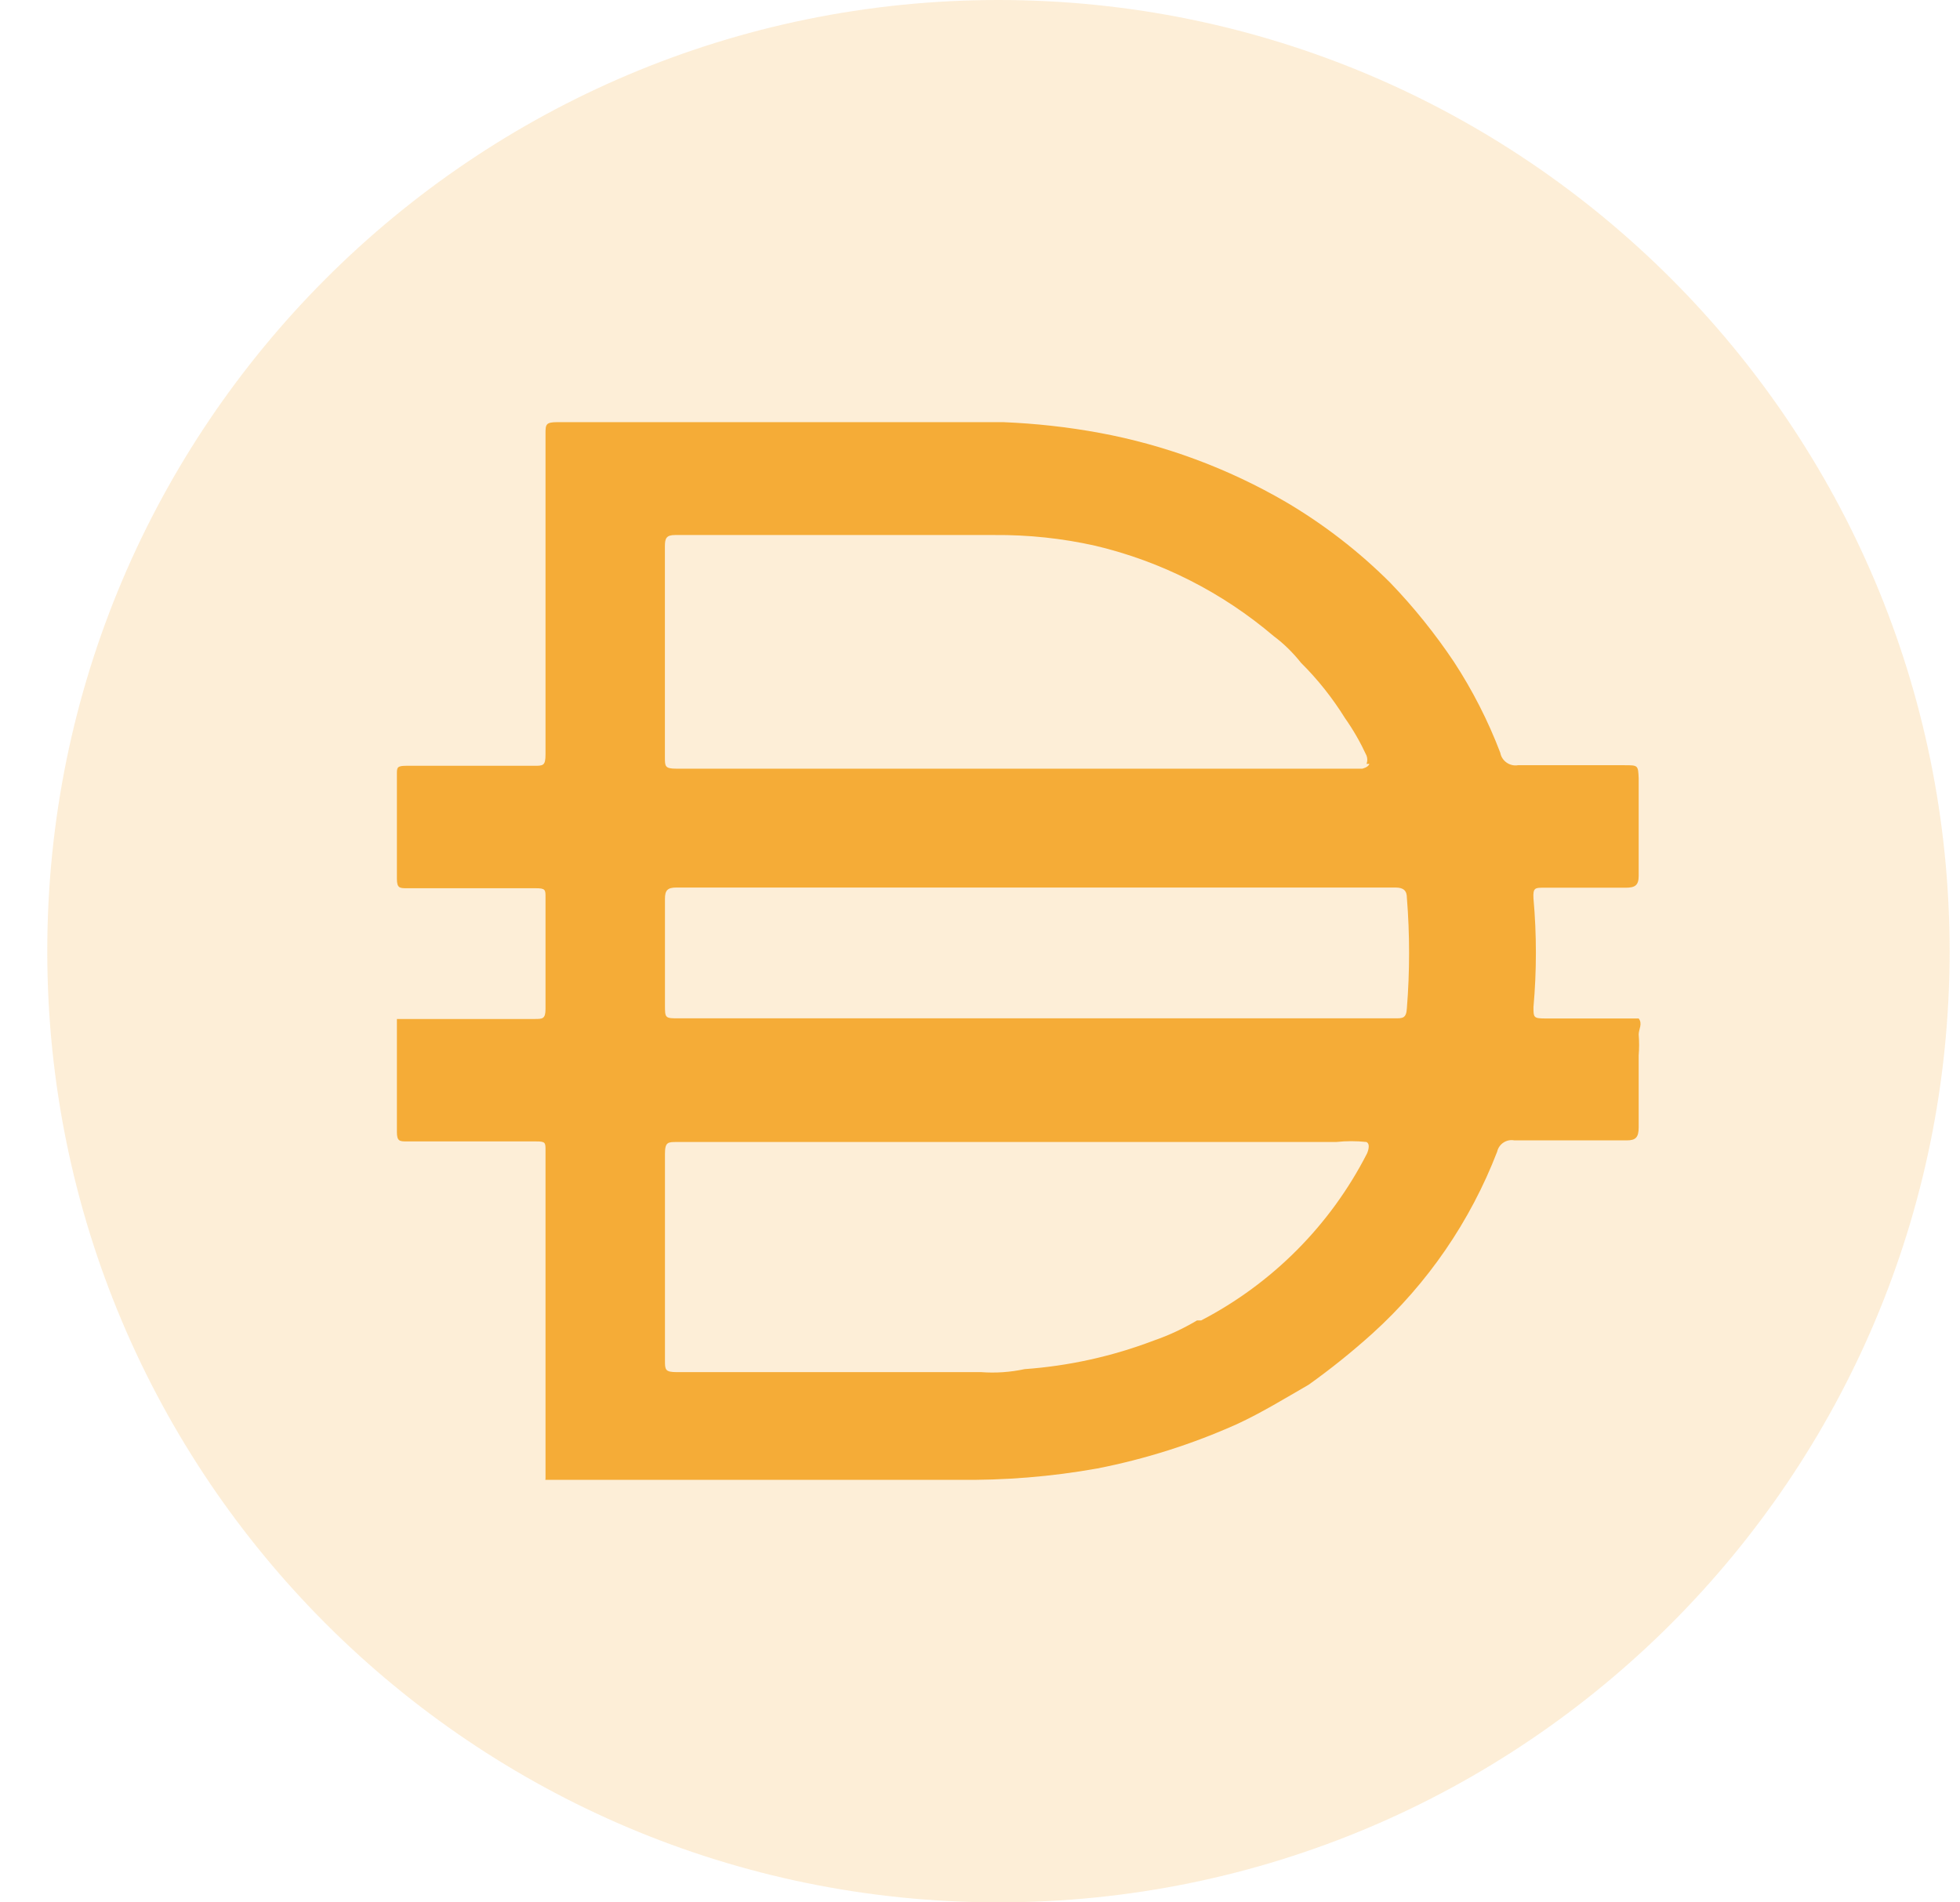 <svg width="34" height="33" viewBox="0 0 34 33" fill="none" xmlns="http://www.w3.org/2000/svg">
<path opacity="0.2" d="M17.32 0C26.434 0 33.82 7.388 33.82 16.5C33.82 25.613 26.434 33 17.32 33C8.208 33 0.82 25.613 0.82 16.5C0.82 7.388 8.208 0 17.32 0Z" fill="#F5AC37"/>
<path d="M17.929 17.665H24.199C24.332 17.665 24.395 17.665 24.405 17.49C24.456 16.852 24.456 16.21 24.405 15.572C24.405 15.448 24.343 15.396 24.209 15.396H11.731C11.577 15.396 11.535 15.448 11.535 15.592V17.428C11.535 17.665 11.535 17.665 11.782 17.665H17.929ZM23.705 13.251C23.723 13.205 23.723 13.153 23.705 13.107C23.6 12.879 23.476 12.662 23.332 12.458C23.115 12.109 22.86 11.787 22.569 11.498C22.431 11.324 22.273 11.167 22.094 11.034C21.202 10.275 20.141 9.737 19 9.467C18.425 9.338 17.837 9.276 17.247 9.281H11.71C11.555 9.281 11.534 9.343 11.534 9.477V13.138C11.534 13.292 11.534 13.334 11.73 13.334H23.631C23.631 13.334 23.734 13.313 23.755 13.251H23.704H23.705ZM23.705 19.81C23.53 19.791 23.353 19.791 23.178 19.81H11.742C11.587 19.81 11.535 19.81 11.535 20.016V23.595C11.535 23.76 11.535 23.802 11.742 23.802H17.021C17.274 23.821 17.526 23.803 17.774 23.75C18.54 23.695 19.294 23.529 20.012 23.255C20.274 23.165 20.526 23.047 20.765 22.905H20.837C22.074 22.261 23.08 21.25 23.714 20.008C23.714 20.008 23.786 19.852 23.705 19.811V19.81ZM9.463 25.657V25.596V23.193V22.378V19.955C9.463 19.82 9.463 19.8 9.298 19.8H7.06C6.936 19.8 6.885 19.8 6.885 19.636V17.676H9.277C9.411 17.676 9.463 17.676 9.463 17.501V15.562C9.463 15.438 9.463 15.408 9.298 15.408H7.06C6.936 15.408 6.885 15.408 6.885 15.243V13.428C6.885 13.315 6.885 13.284 7.05 13.284H9.267C9.421 13.284 9.463 13.284 9.463 13.088V7.53C9.463 7.365 9.463 7.323 9.669 7.323H17.403C17.965 7.346 18.522 7.407 19.074 7.509C20.21 7.719 21.303 8.125 22.301 8.705C22.964 9.095 23.573 9.566 24.116 10.108C24.524 10.532 24.893 10.991 25.22 11.479C25.544 11.974 25.814 12.504 26.025 13.057C26.051 13.201 26.189 13.298 26.333 13.274H28.179C28.416 13.274 28.416 13.274 28.426 13.501V15.192C28.426 15.357 28.365 15.399 28.199 15.399H26.776C26.632 15.399 26.59 15.399 26.601 15.584C26.657 16.212 26.657 16.843 26.601 17.471C26.601 17.646 26.601 17.667 26.797 17.667H28.426C28.498 17.76 28.426 17.853 28.426 17.946C28.436 18.066 28.436 18.187 28.426 18.306V19.555C28.426 19.73 28.374 19.782 28.219 19.782H26.27C26.134 19.756 26.002 19.843 25.971 19.978C25.507 21.184 24.764 22.266 23.805 23.134C23.455 23.449 23.086 23.746 22.702 24.02C22.289 24.258 21.887 24.505 21.464 24.701C20.685 25.051 19.868 25.31 19.03 25.474C18.234 25.616 17.427 25.681 16.617 25.67H9.46V25.66L9.463 25.657Z" fill="#F5AC37"/>
</svg>
